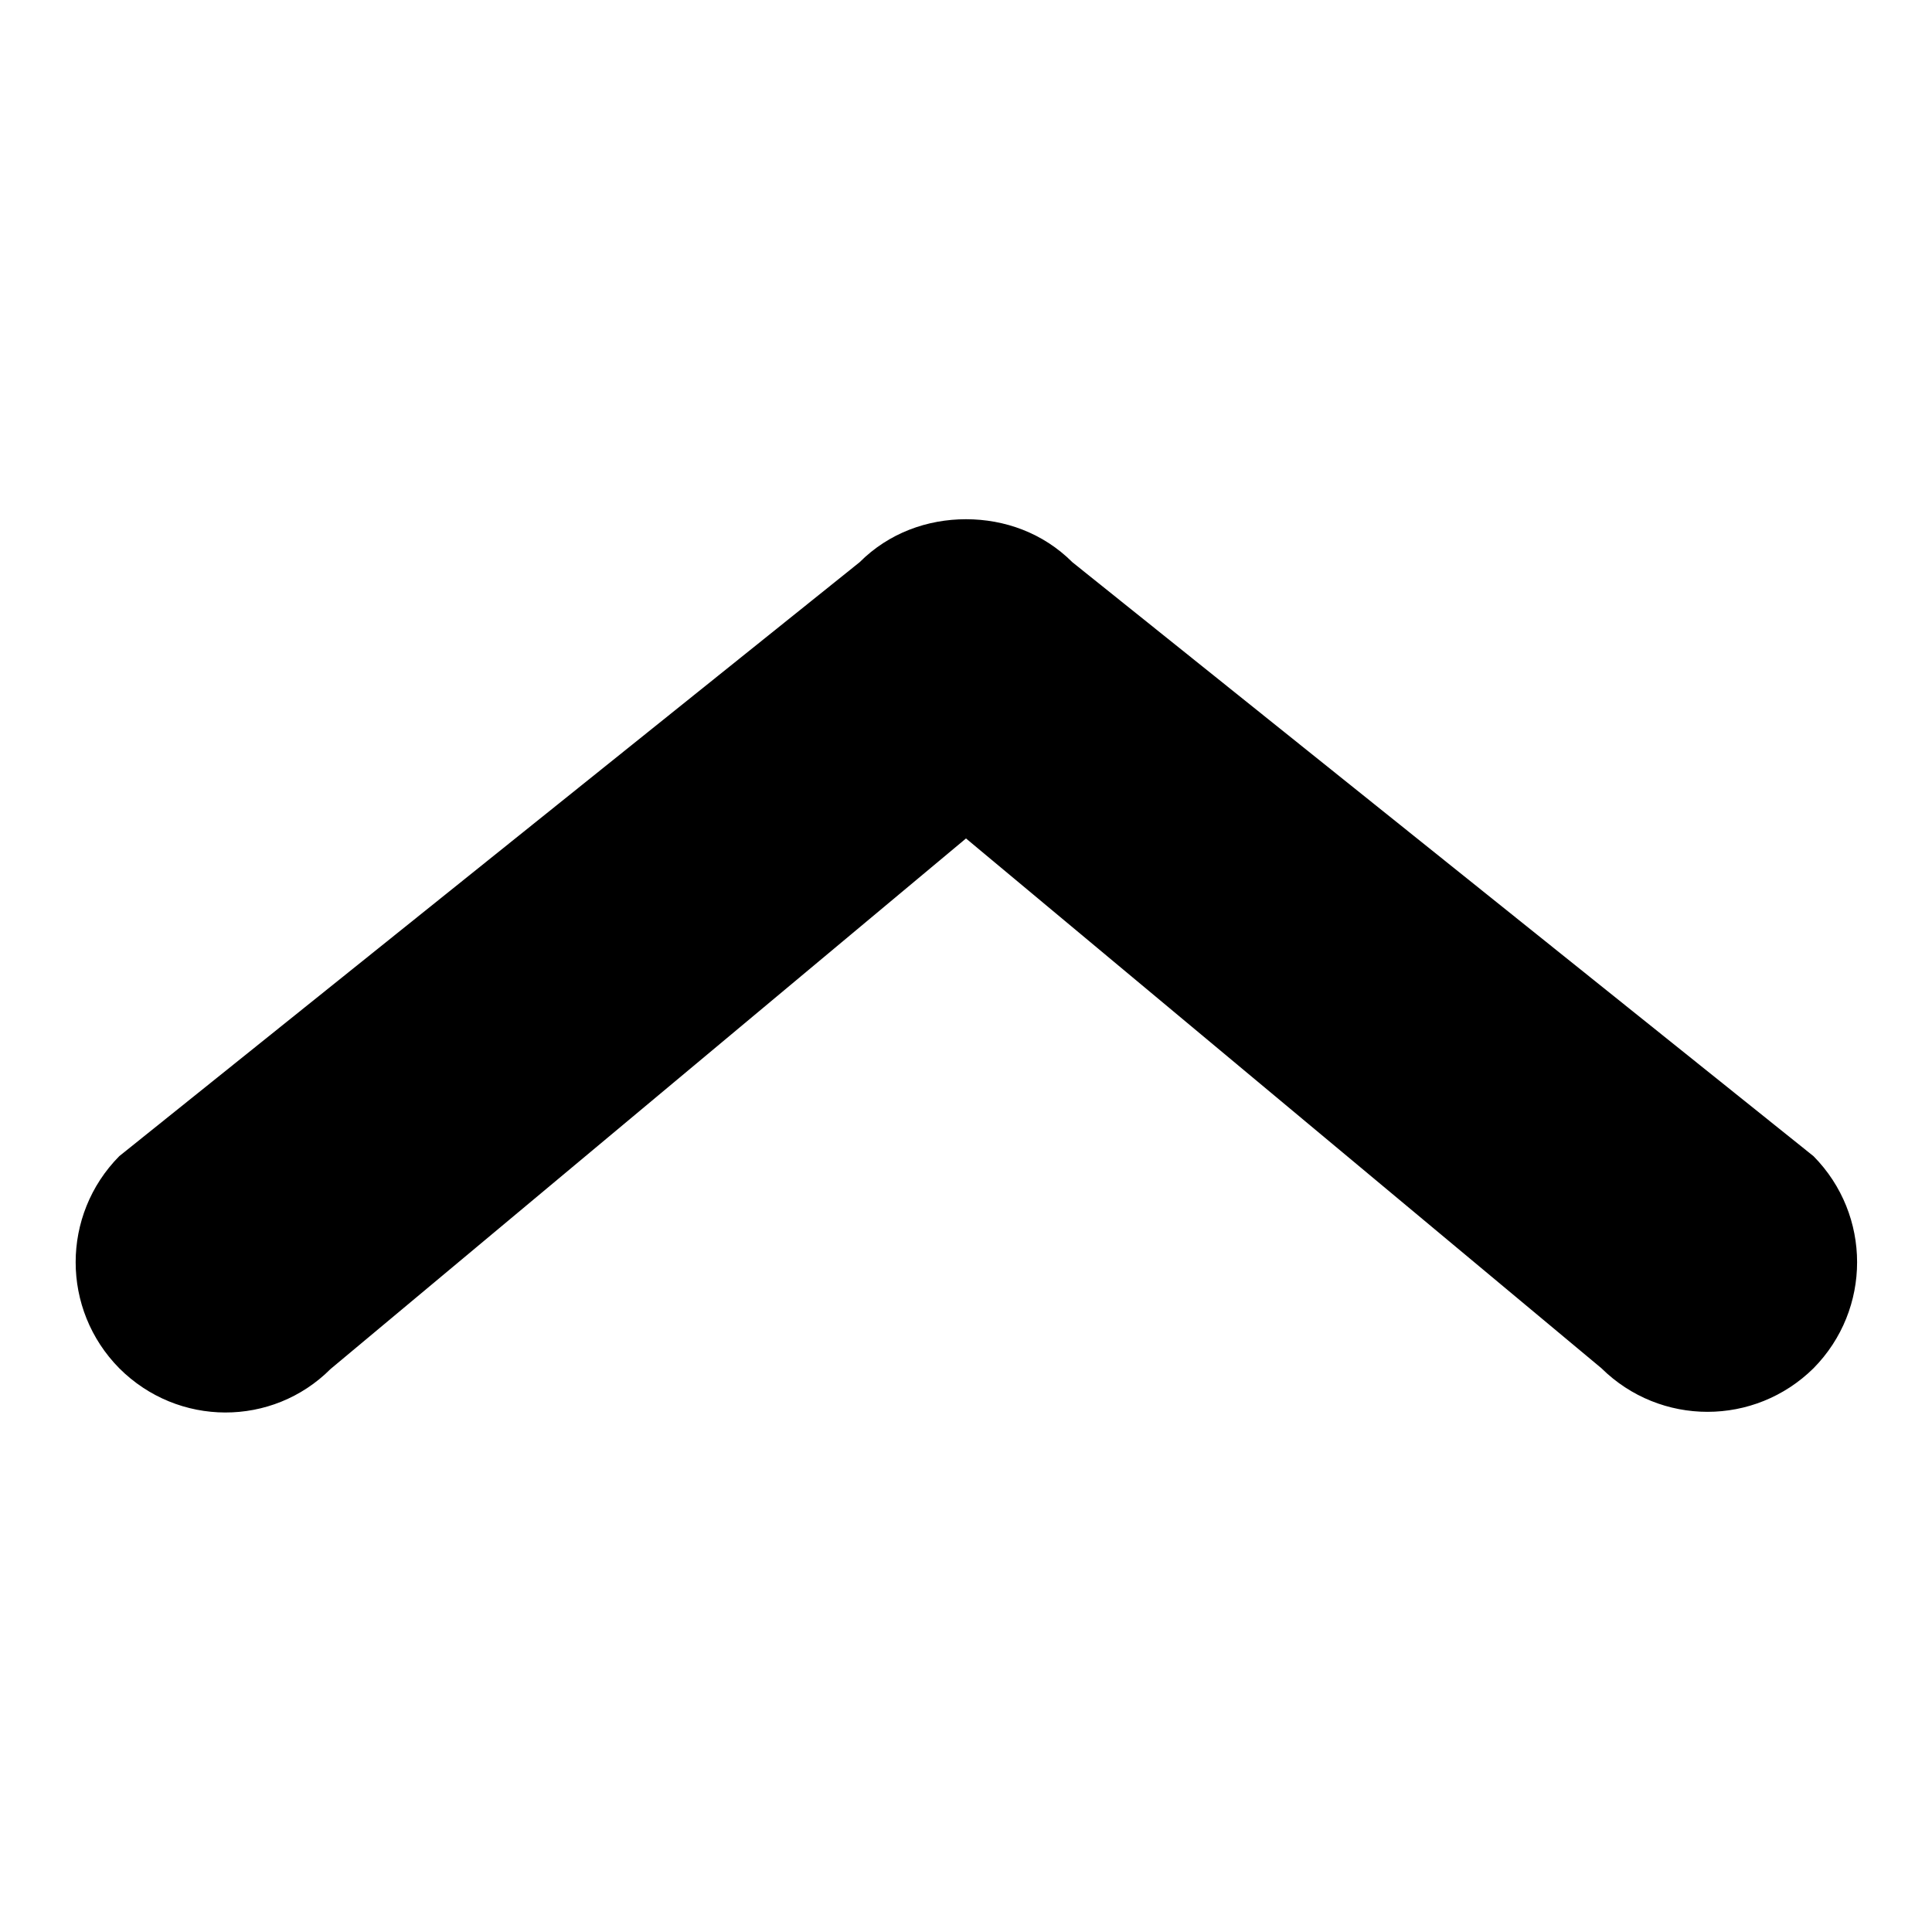 <?xml version="1.0" encoding="utf-8"?>
<!-- Svg Vector Icons : http://www.onlinewebfonts.com/icon -->
<!DOCTYPE svg PUBLIC "-//W3C//DTD SVG 1.1//EN" "http://www.w3.org/Graphics/SVG/1.1/DTD/svg11.dtd">
<svg version="1.1" xmlns="http://www.w3.org/2000/svg" xmlns:xlink="http://www.w3.org/1999/xlink" x="0px" y="0px" viewBox="0 0 256 256" enable-background="new 0 0 256 256" xml:space="preserve">
<g><g><path fill="#000000" d="M15.8,181.3c-7.7-7.8-7.7-20.3,0-28.1l98.1-78.7c3.9-3.9,9-5.7,14.1-5.7c5.1,0,10.2,1.8,14.1,5.7l98.2,78.7c7.7,7.8,7.7,20.3,0,28.1c-7.8,7.7-20.3,7.7-28.1,0L128,111.1l-84.2,70.3C36.1,189.1,23.6,189.1,15.8,181.3z"/></g></g>
</svg>
